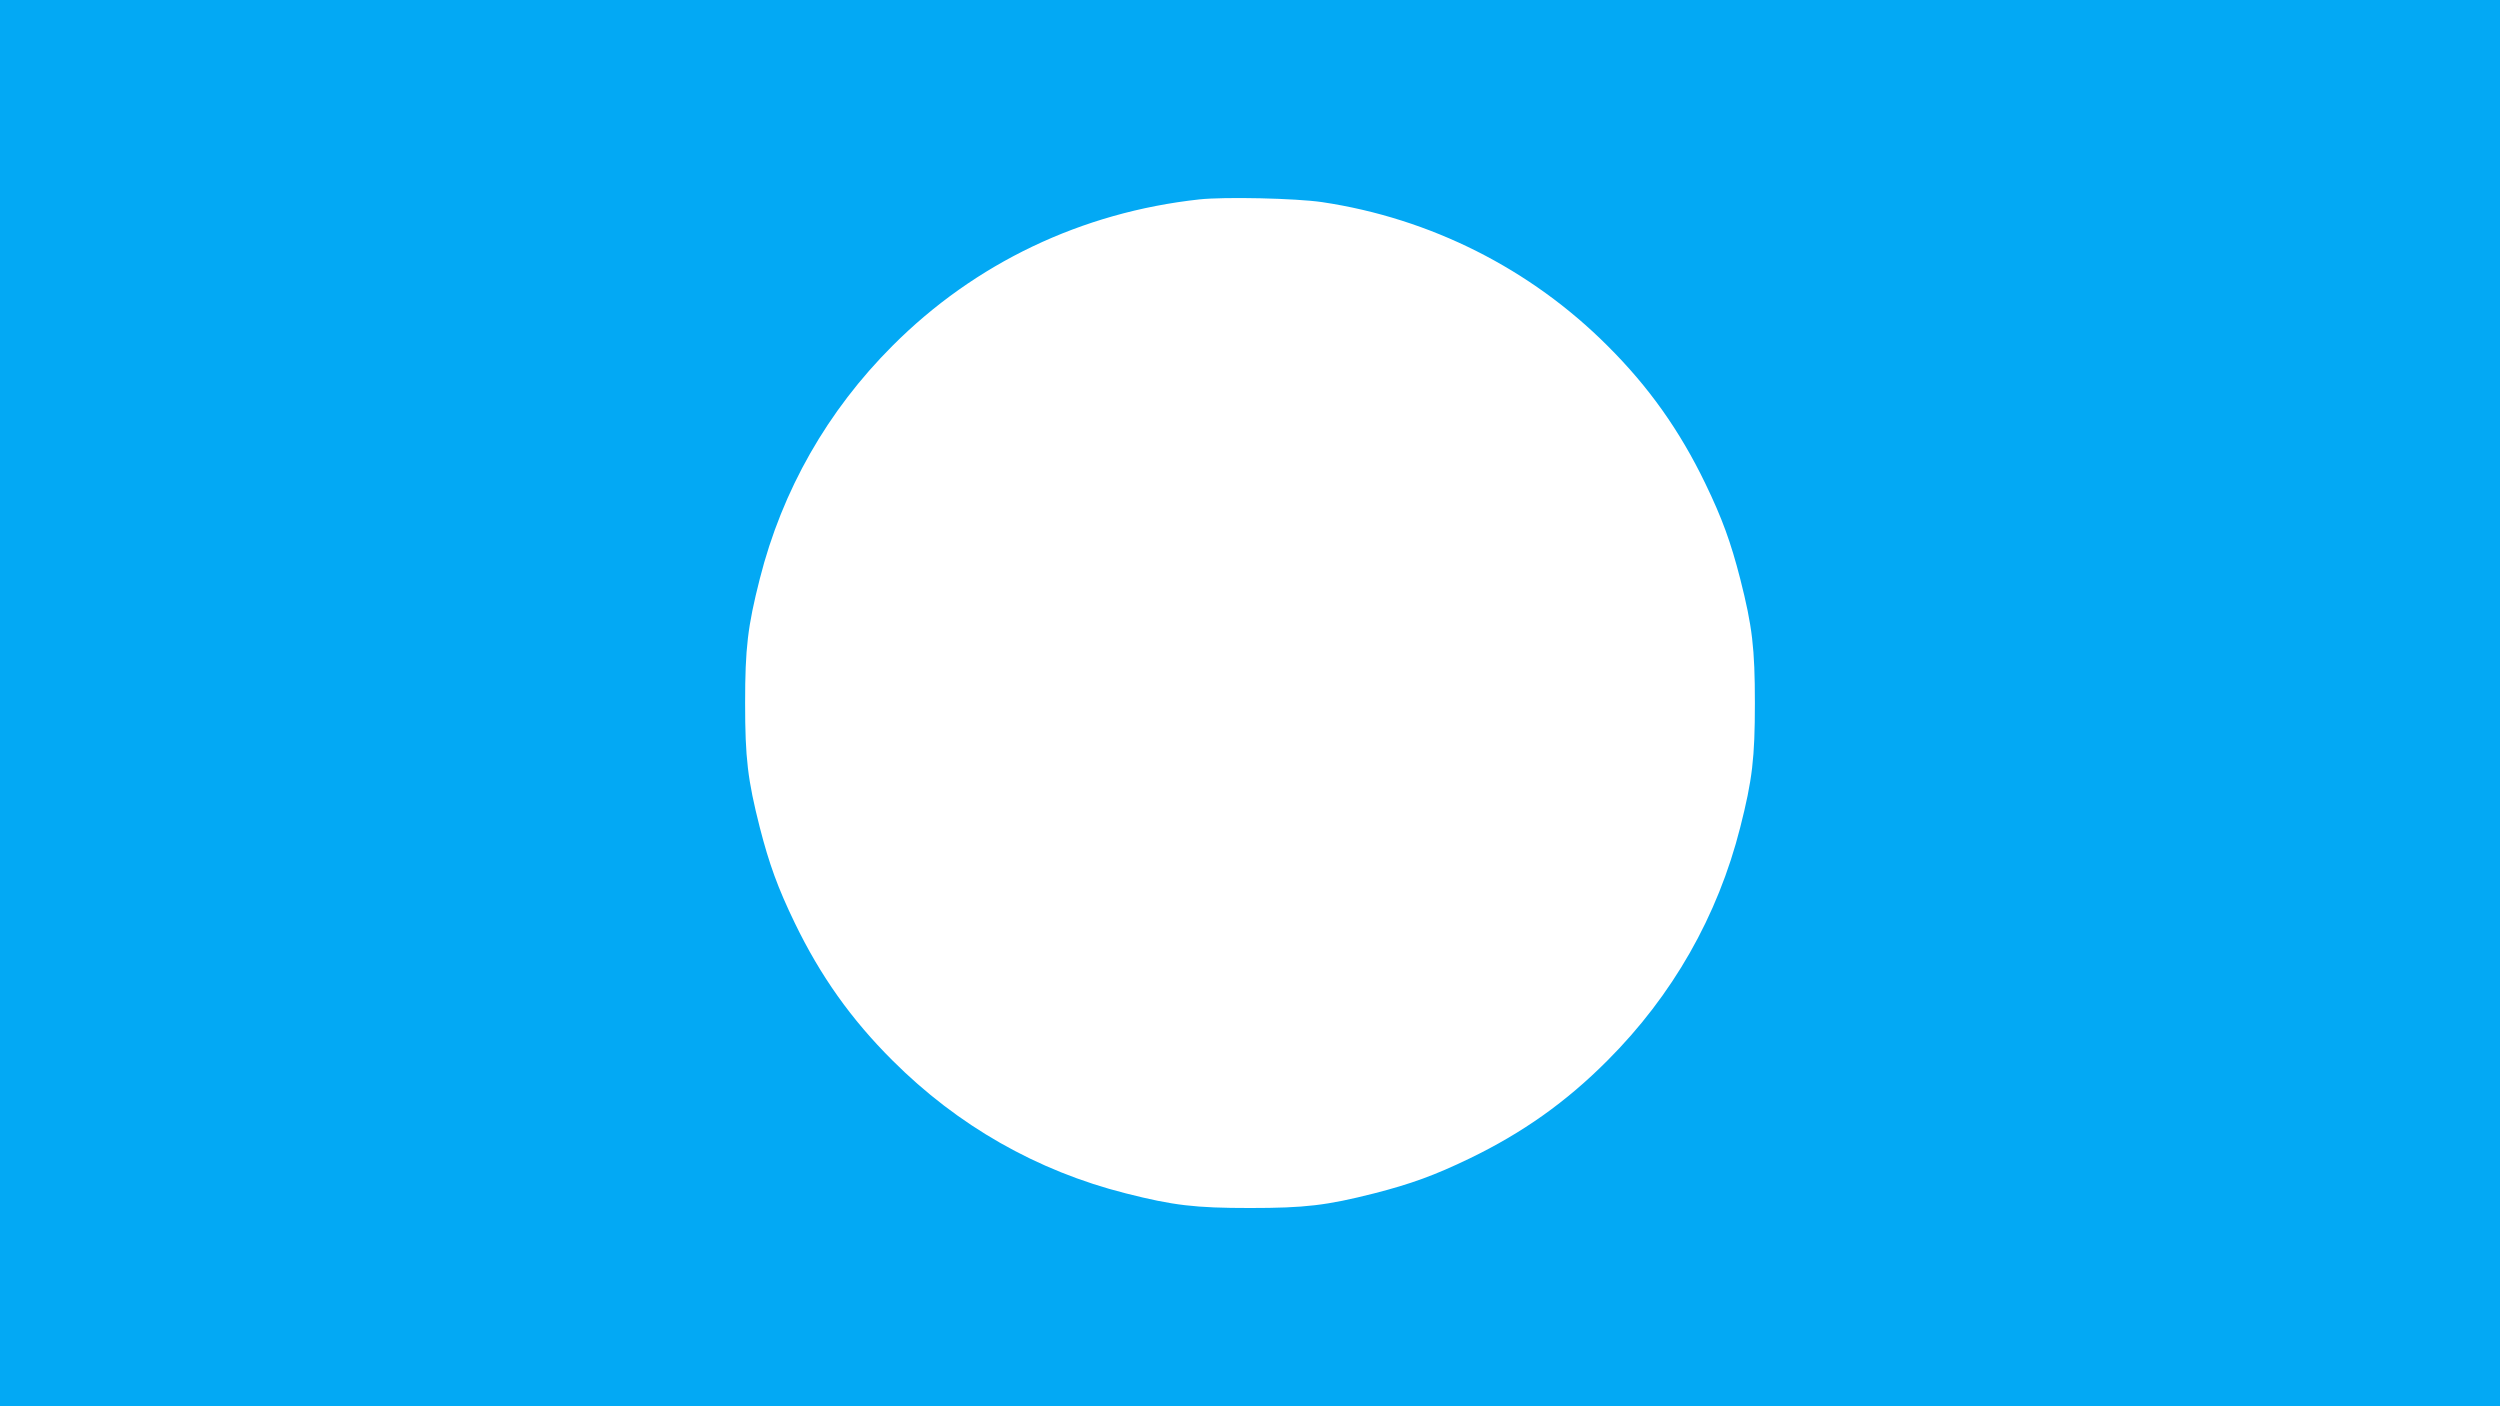 <?xml version="1.0" standalone="no"?>
<!DOCTYPE svg PUBLIC "-//W3C//DTD SVG 20010904//EN"
 "http://www.w3.org/TR/2001/REC-SVG-20010904/DTD/svg10.dtd">
<svg version="1.0" xmlns="http://www.w3.org/2000/svg"
 width="1280pt" height="720pt" viewBox="0 0 1280 720"
 preserveAspectRatio="xMidYMid meet">
<g transform="translate(0,720) scale(0.1,-0.1)"
fill="#03a9f4" stroke="none">
<path d="M0 3600 l0 -3600 6400 0 6400 0 0 3600 0 3600 -6400 0 -6400 0 0
-3600z m6770 2565 c554 -83 1066 -341 1460 -735 212 -211 370 -434 501 -705
87 -180 131 -302 179 -489 62 -244 75 -355 75 -636 0 -281 -13 -392 -75 -636
-115 -455 -347 -861 -680 -1194 -211 -212 -434 -370 -705 -501 -180 -87 -302
-131 -489 -179 -244 -62 -355 -75 -636 -75 -281 0 -392 13 -636 75 -455 115
-861 347 -1194 680 -212 211 -370 434 -501 705 -87 180 -131 302 -179 489 -62
244 -75 355 -75 636 0 281 13 392 75 636 115 455 347 861 680 1194 422 423
968 683 1570 749 129 14 495 6 630 -14z"/>
</g>
</svg>
